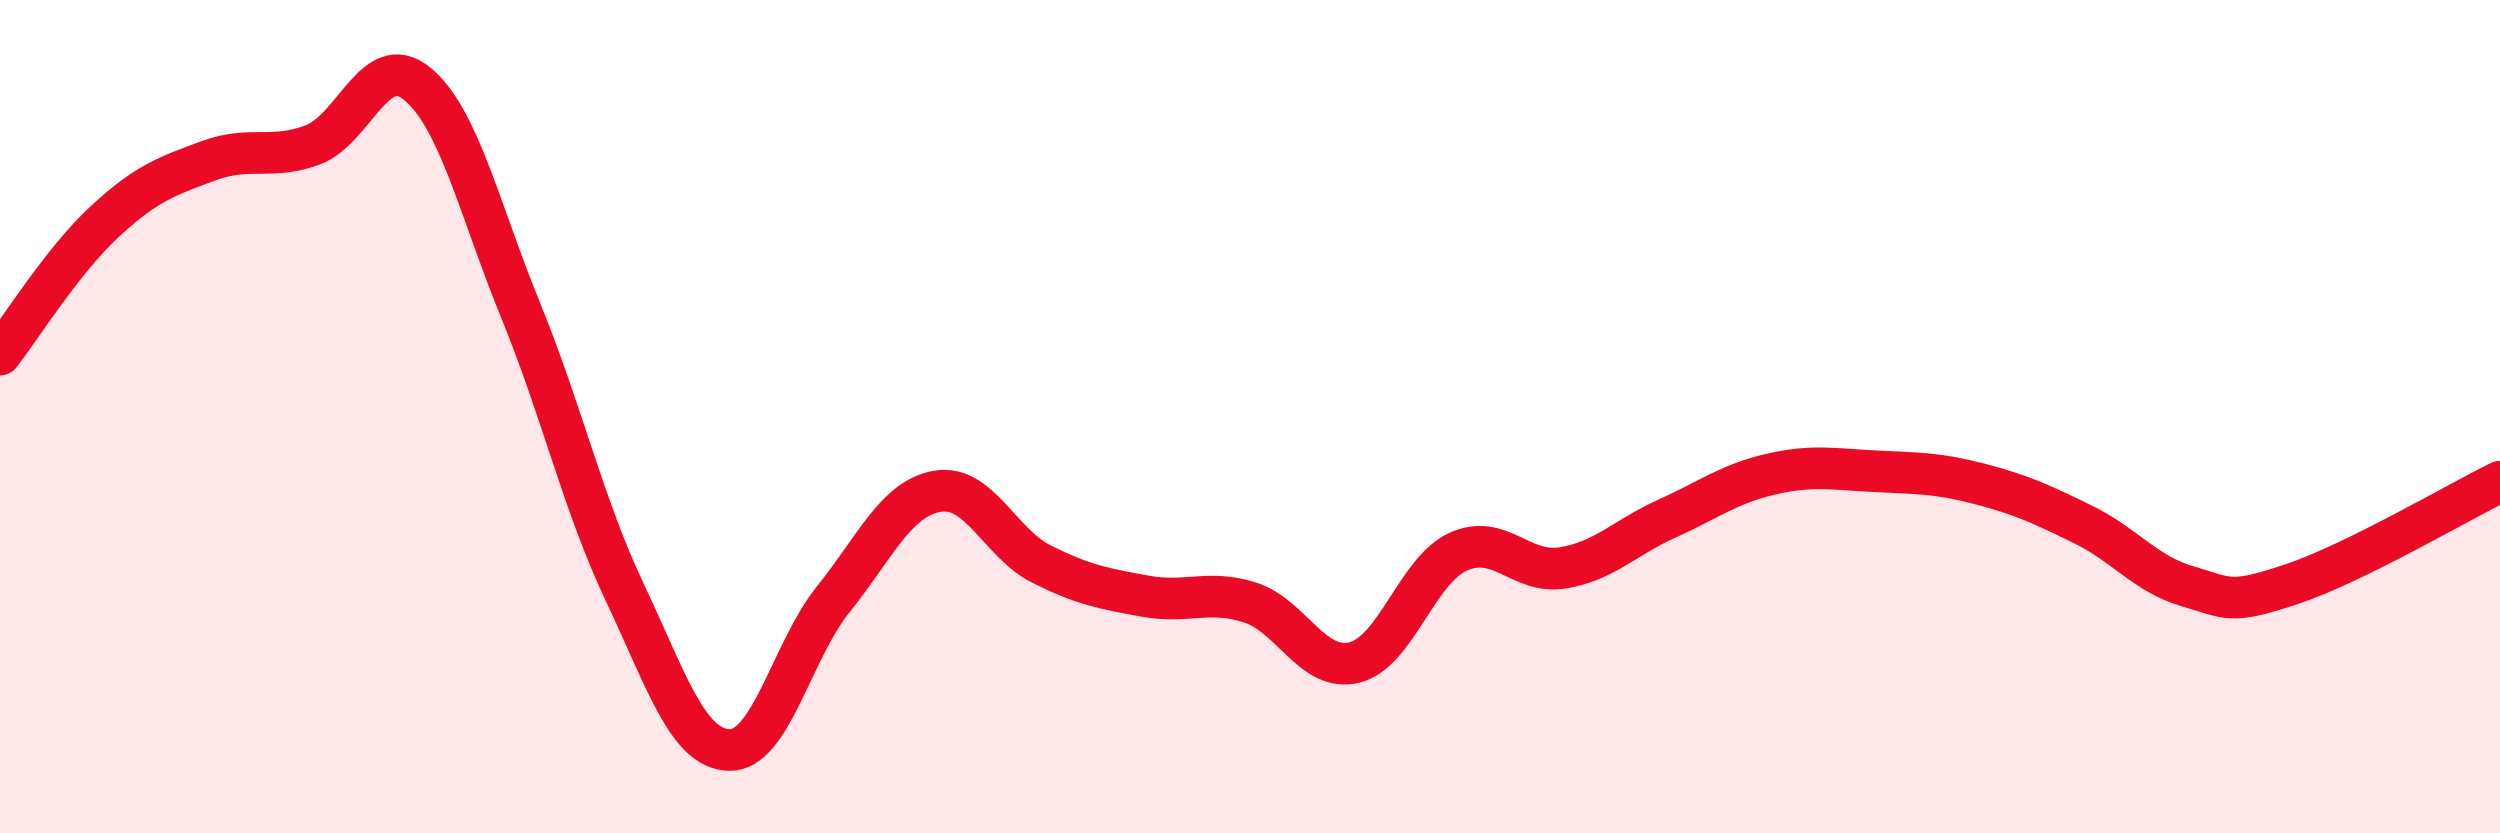 
    <svg width="60" height="20" viewBox="0 0 60 20" xmlns="http://www.w3.org/2000/svg">
      <path
        d="M 0,8.51 C 0.5,7.87 1.5,6.26 2.5,5.33 C 3.5,4.4 4,4.23 5,3.86 C 6,3.49 6.5,3.85 7.5,3.48 C 8.5,3.11 9,1.2 10,2 C 11,2.8 11.5,5.01 12.5,7.46 C 13.5,9.91 14,12.12 15,14.23 C 16,16.34 16.5,17.97 17.5,18 C 18.5,18.03 19,15.62 20,14.38 C 21,13.14 21.5,11.96 22.5,11.79 C 23.5,11.62 24,13.04 25,13.54 C 26,14.04 26.5,14.13 27.5,14.31 C 28.5,14.49 29,14.14 30,14.46 C 31,14.78 31.5,16.14 32.5,15.9 C 33.5,15.66 34,13.69 35,13.24 C 36,12.79 36.5,13.79 37.5,13.63 C 38.5,13.47 39,12.9 40,12.45 C 41,12 41.5,11.61 42.5,11.38 C 43.5,11.15 44,11.26 45,11.31 C 46,11.36 46.5,11.35 47.5,11.61 C 48.5,11.87 49,12.1 50,12.59 C 51,13.08 51.5,13.78 52.5,14.07 C 53.5,14.36 53.5,14.52 55,14.02 C 56.5,13.52 59,12.05 60,11.56L60 20L0 20Z"
        fill="#EB0A25"
        opacity="0.1"
        stroke-linecap="round"
        stroke-linejoin="round"
      />
      <path
        d="M 0,8.51 C 0.5,7.87 1.5,6.26 2.5,5.33 C 3.5,4.4 4,4.23 5,3.86 C 6,3.49 6.5,3.85 7.5,3.48 C 8.5,3.11 9,1.2 10,2 C 11,2.8 11.5,5.01 12.5,7.46 C 13.5,9.91 14,12.12 15,14.23 C 16,16.34 16.5,17.97 17.5,18 C 18.5,18.03 19,15.62 20,14.38 C 21,13.14 21.5,11.96 22.5,11.79 C 23.5,11.62 24,13.04 25,13.54 C 26,14.04 26.5,14.13 27.5,14.31 C 28.5,14.49 29,14.14 30,14.46 C 31,14.78 31.5,16.14 32.5,15.9 C 33.5,15.66 34,13.69 35,13.24 C 36,12.79 36.5,13.79 37.5,13.63 C 38.5,13.47 39,12.9 40,12.45 C 41,12 41.5,11.61 42.5,11.38 C 43.5,11.15 44,11.26 45,11.31 C 46,11.36 46.5,11.35 47.5,11.61 C 48.5,11.87 49,12.1 50,12.59 C 51,13.08 51.5,13.78 52.5,14.07 C 53.5,14.36 53.5,14.52 55,14.02 C 56.5,13.52 59,12.05 60,11.56"
        stroke="#EB0A25"
        stroke-width="1"
        fill="none"
        stroke-linecap="round"
        stroke-linejoin="round"
      />
    </svg>
  